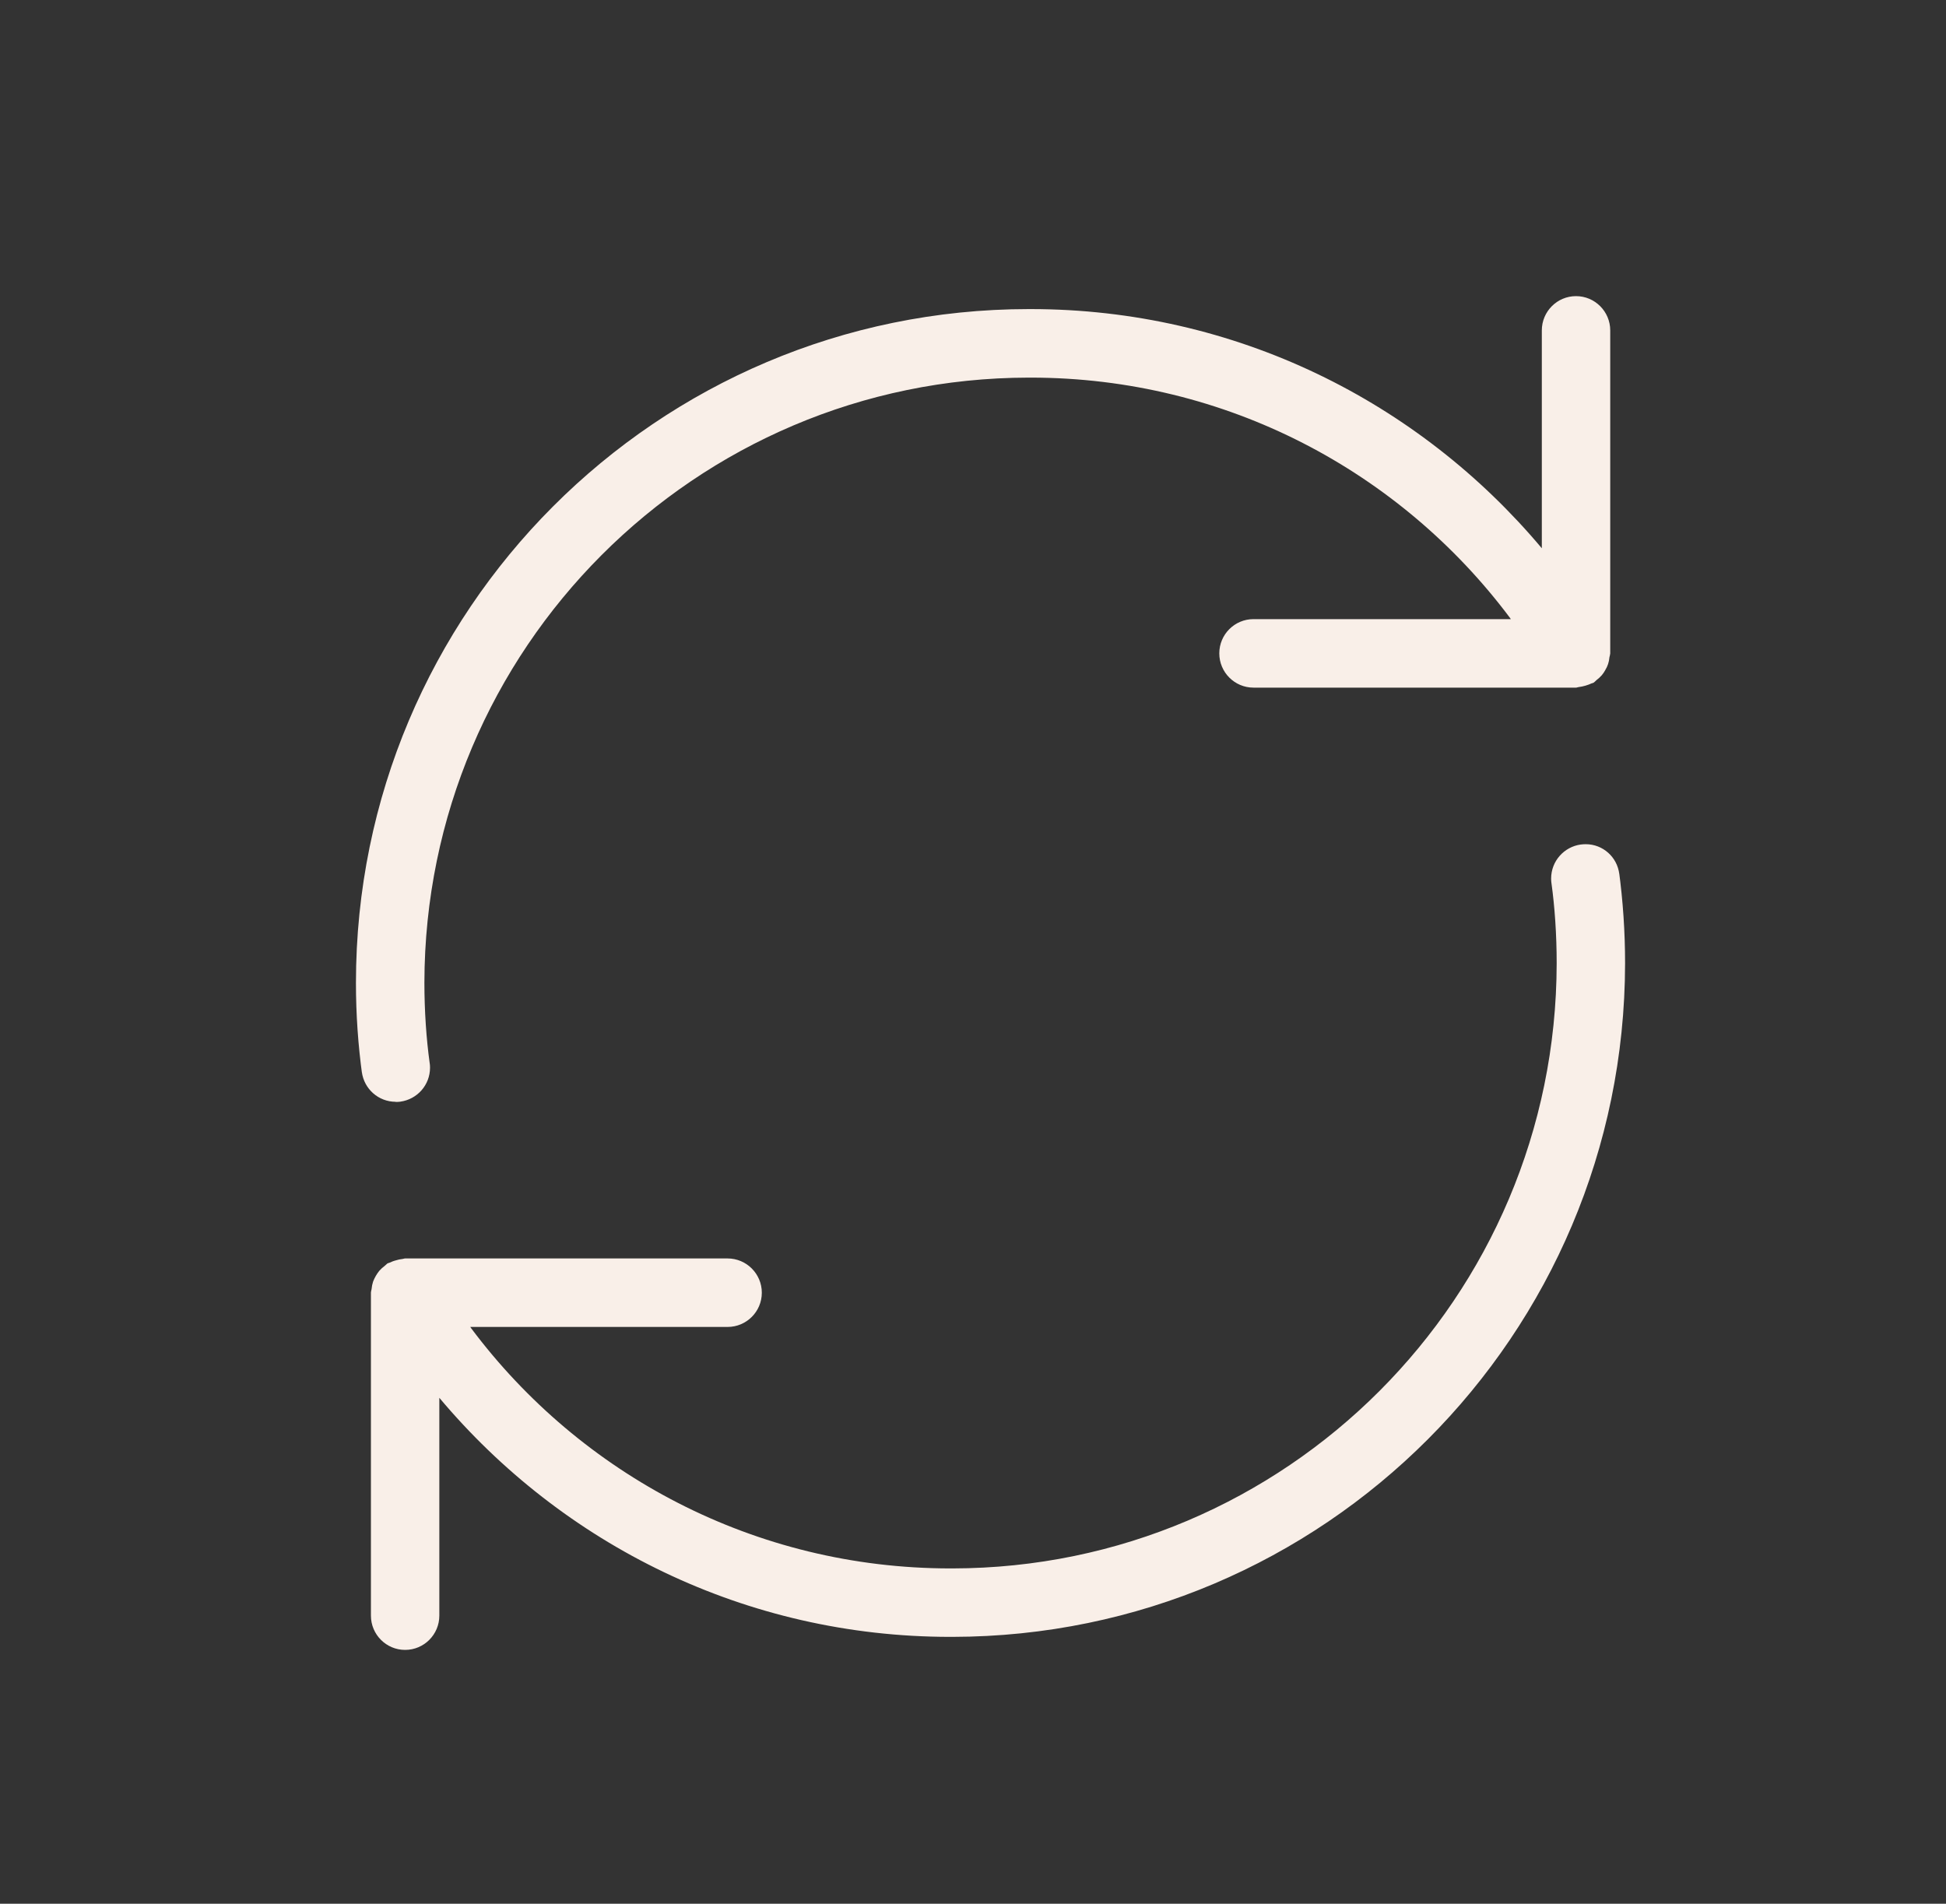 <svg xmlns="http://www.w3.org/2000/svg" fill="none" viewBox="0 0 46 45" height="45" width="46">
<rect x="0" y="0" width="46" height="45" fill="#333333" stroke="none"/>
<path fill="#F9EFE8" d="M38.277 20.66C38.228 20.26 37.891 19.955 37.484 19.955C37.444 19.955 37.404 19.958 37.365 19.963L37.369 19.962C36.971 20.016 36.666 20.356 36.666 20.766C36.666 20.803 36.668 20.839 36.673 20.874V20.87C36.752 21.439 36.797 22.098 36.797 22.766C36.797 22.768 36.797 22.769 36.797 22.771C36.787 30.667 30.398 37.065 22.514 37.074C22.5 37.074 22.483 37.074 22.466 37.074C17.835 37.074 13.723 34.847 11.142 31.403L11.116 31.366H17.199C17.645 31.366 18.008 31.004 18.008 30.557C18.008 30.11 17.645 29.747 17.199 29.747H9.576C9.555 29.747 9.536 29.758 9.516 29.759C9.462 29.765 9.412 29.775 9.365 29.79L9.37 29.789C9.308 29.804 9.254 29.825 9.202 29.85L9.206 29.848C9.19 29.856 9.173 29.856 9.158 29.865C9.134 29.884 9.114 29.903 9.093 29.923C9.046 29.958 9.005 29.995 8.967 30.038L8.966 30.039C8.906 30.113 8.856 30.2 8.82 30.292L8.818 30.299C8.801 30.35 8.789 30.408 8.784 30.468V30.472C8.777 30.494 8.772 30.522 8.768 30.551V30.556V38.19C8.768 38.637 9.13 39 9.576 39C10.023 39 10.385 38.637 10.385 38.19V33.041C13.293 36.505 17.624 38.692 22.464 38.692C22.482 38.692 22.499 38.692 22.515 38.692H22.513C31.29 38.681 38.403 31.56 38.414 22.771C38.414 22.026 38.364 21.292 38.267 20.574L38.277 20.659V20.66ZM9.355 26.048C9.393 26.048 9.431 26.045 9.467 26.041H9.463C9.862 25.986 10.165 25.648 10.165 25.238C10.165 25.2 10.163 25.162 10.157 25.126V25.13C10.078 24.559 10.032 23.9 10.032 23.23C10.042 15.334 16.431 8.936 24.315 8.926H24.316C24.33 8.926 24.347 8.926 24.363 8.926C28.994 8.926 33.106 11.154 35.688 14.598L35.714 14.635H29.63C29.184 14.635 28.822 14.997 28.822 15.444C28.822 15.891 29.184 16.254 29.63 16.254H37.254C37.275 16.254 37.292 16.244 37.311 16.242C37.427 16.227 37.531 16.196 37.628 16.151L37.622 16.155C37.638 16.146 37.656 16.146 37.671 16.137C37.695 16.118 37.717 16.098 37.736 16.078C37.783 16.042 37.825 16.005 37.863 15.961L37.864 15.96C37.893 15.925 37.921 15.885 37.944 15.843L37.946 15.838C38 15.752 38.035 15.649 38.044 15.539V15.537C38.052 15.511 38.058 15.48 38.063 15.447V15.443V7.81C38.063 7.363 37.7 7 37.254 7C36.808 7 36.446 7.363 36.446 7.81V12.96C33.537 9.494 29.205 7.306 24.363 7.306C24.347 7.306 24.329 7.306 24.313 7.306H24.315C15.532 7.309 8.414 14.439 8.414 23.234C8.414 23.978 8.465 24.71 8.564 25.426L8.554 25.343C8.608 25.741 8.946 26.044 9.354 26.044L9.355 26.048Z"></path>
</svg>
